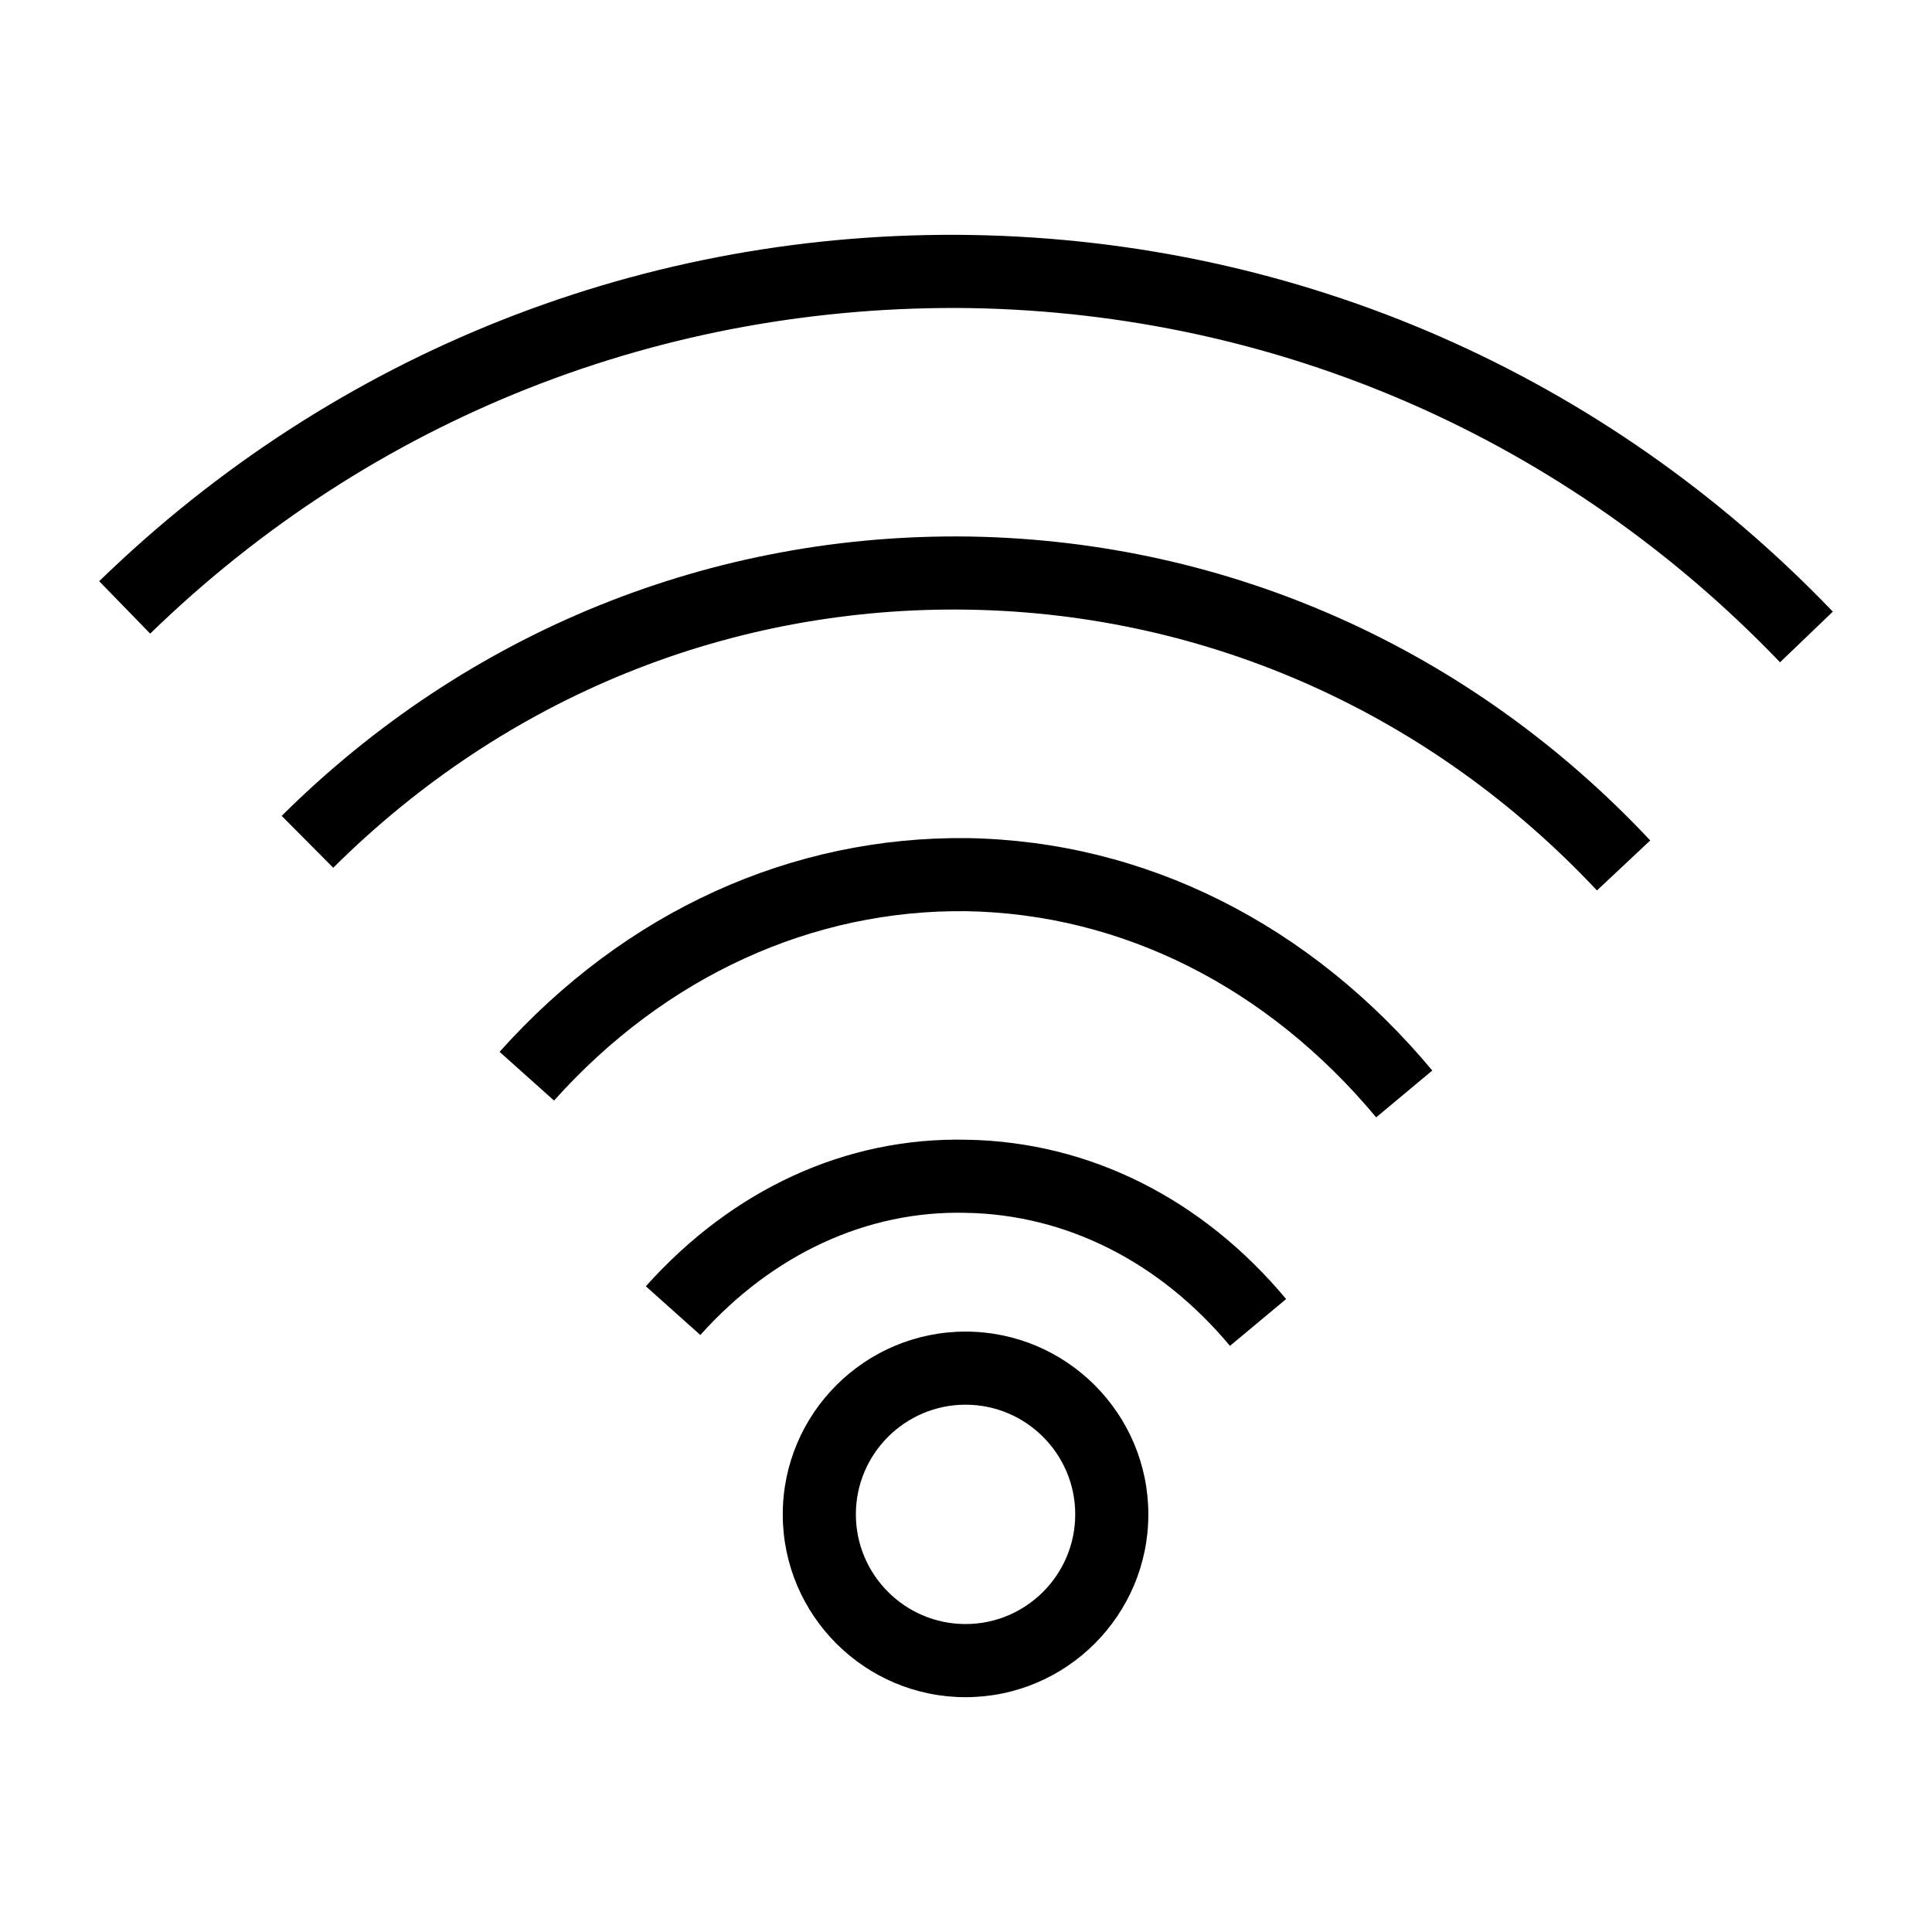 <?xml version="1.0" encoding="UTF-8"?>
<!-- Uploaded to: SVG Repo, www.svgrepo.com, Generator: SVG Repo Mixer Tools -->
<svg fill="#000000" width="800px" height="800px" version="1.1" viewBox="144 144 512 512" xmlns="http://www.w3.org/2000/svg">
 <g>
  <path d="m399.88 593.77c-26.711 0-48.441-21.734-48.441-48.441 0-26.711 21.734-48.441 48.441-48.441 26.711 0 48.441 21.734 48.441 48.441 0.004 26.707-21.73 48.441-48.441 48.441zm0-77.512c-16.027 0-29.066 13.039-29.066 29.066 0 16.027 13.039 29.066 29.066 29.066s29.066-13.039 29.066-29.066c0-16.027-13.039-29.066-29.066-29.066z"/>
  <path d="m469.95 500.67c-18.582-22.277-43.43-34.801-69.953-35.258-26.305-0.664-51.316 11.043-70.402 32.379l-14.438-12.914c22.891-25.594 52.906-39.602 85.172-38.836 32.246 0.555 62.258 15.551 84.508 42.219z"/>
  <path d="m508.7 440.11c-28.785-34.516-67.348-53.918-108.57-54.633-40.641-0.508-79.715 17.121-109.3 50.184l-14.438-12.914c33.391-37.324 77.43-57.188 124.07-56.641 46.938 0.809 90.66 22.684 123.11 61.59z"/>
  <path d="m567.21 379.98c-43.996-46.883-103.08-73.309-166.36-74.41-63.355-1.09-123.05 23.176-168.54 68.395l-13.66-13.75c49.238-48.922 114.14-75.082 182.53-74.023 68.566 1.195 132.55 29.793 180.15 80.531z"/>
  <path d="m615.73 319.51c-56.695-59.102-132.85-92.434-214.44-93.859-81.594-1.203-158.8 29.211-217.49 86.266l-13.512-13.891c62.418-60.684 144.79-93.191 231.34-91.75 86.789 1.516 167.8 36.961 228.09 99.816z"/>
 </g>
</svg>